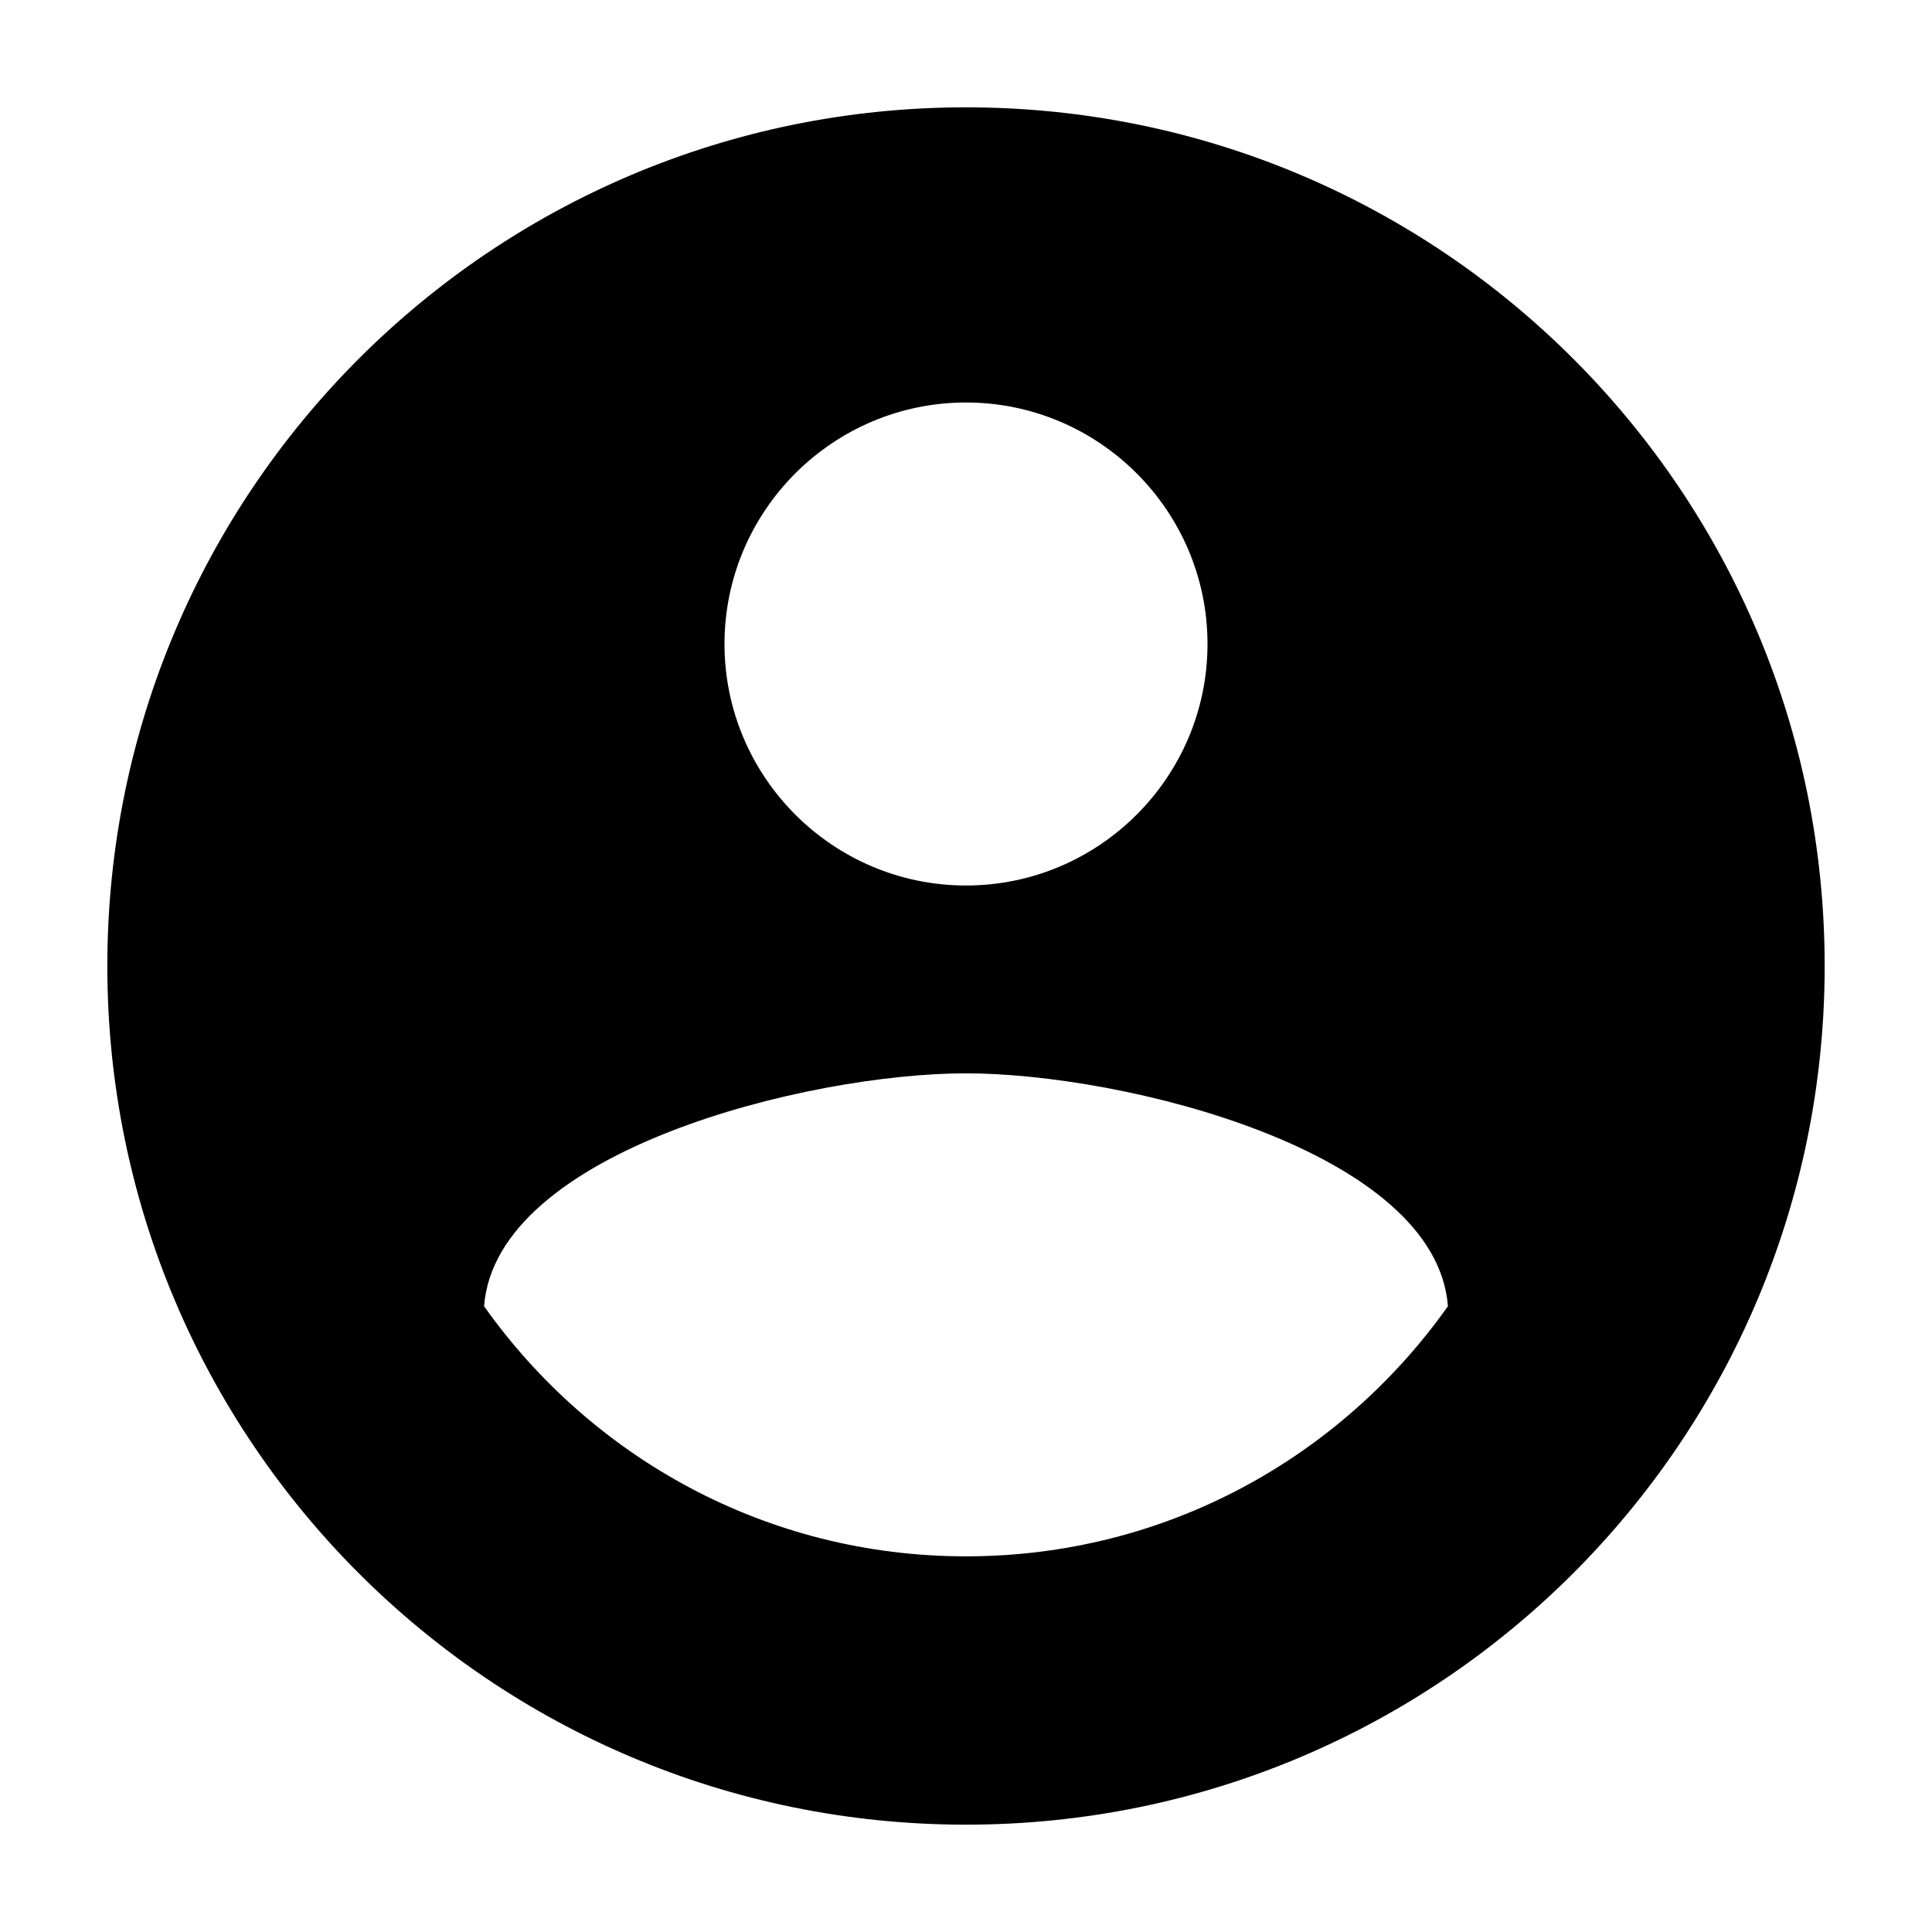 <svg viewBox="0 0 18 18" xmlns="http://www.w3.org/2000/svg"><path fill="none" d="M0 0h18v18H0Z"/><path d="M9 1C4.58 1 1 4.58 1 9c0 4.42 3.58 8 8 8s8-3.58 8-8 -3.58-8-8-8Zm0 2.75c1.24 0 2.25 1.01 2.25 2.25s-1.01 2.25-2.25 2.25 -2.25-1.01-2.25-2.25 1.01-2.25 2.25-2.25ZM9 14.5c-1.86 0-3.49-.92-4.49-2.33C4.62 10.72 7.53 10 9 10c1.47 0 4.38.72 4.49 2.17 -1 1.41-2.63 2.33-4.49 2.33Z"/></svg>